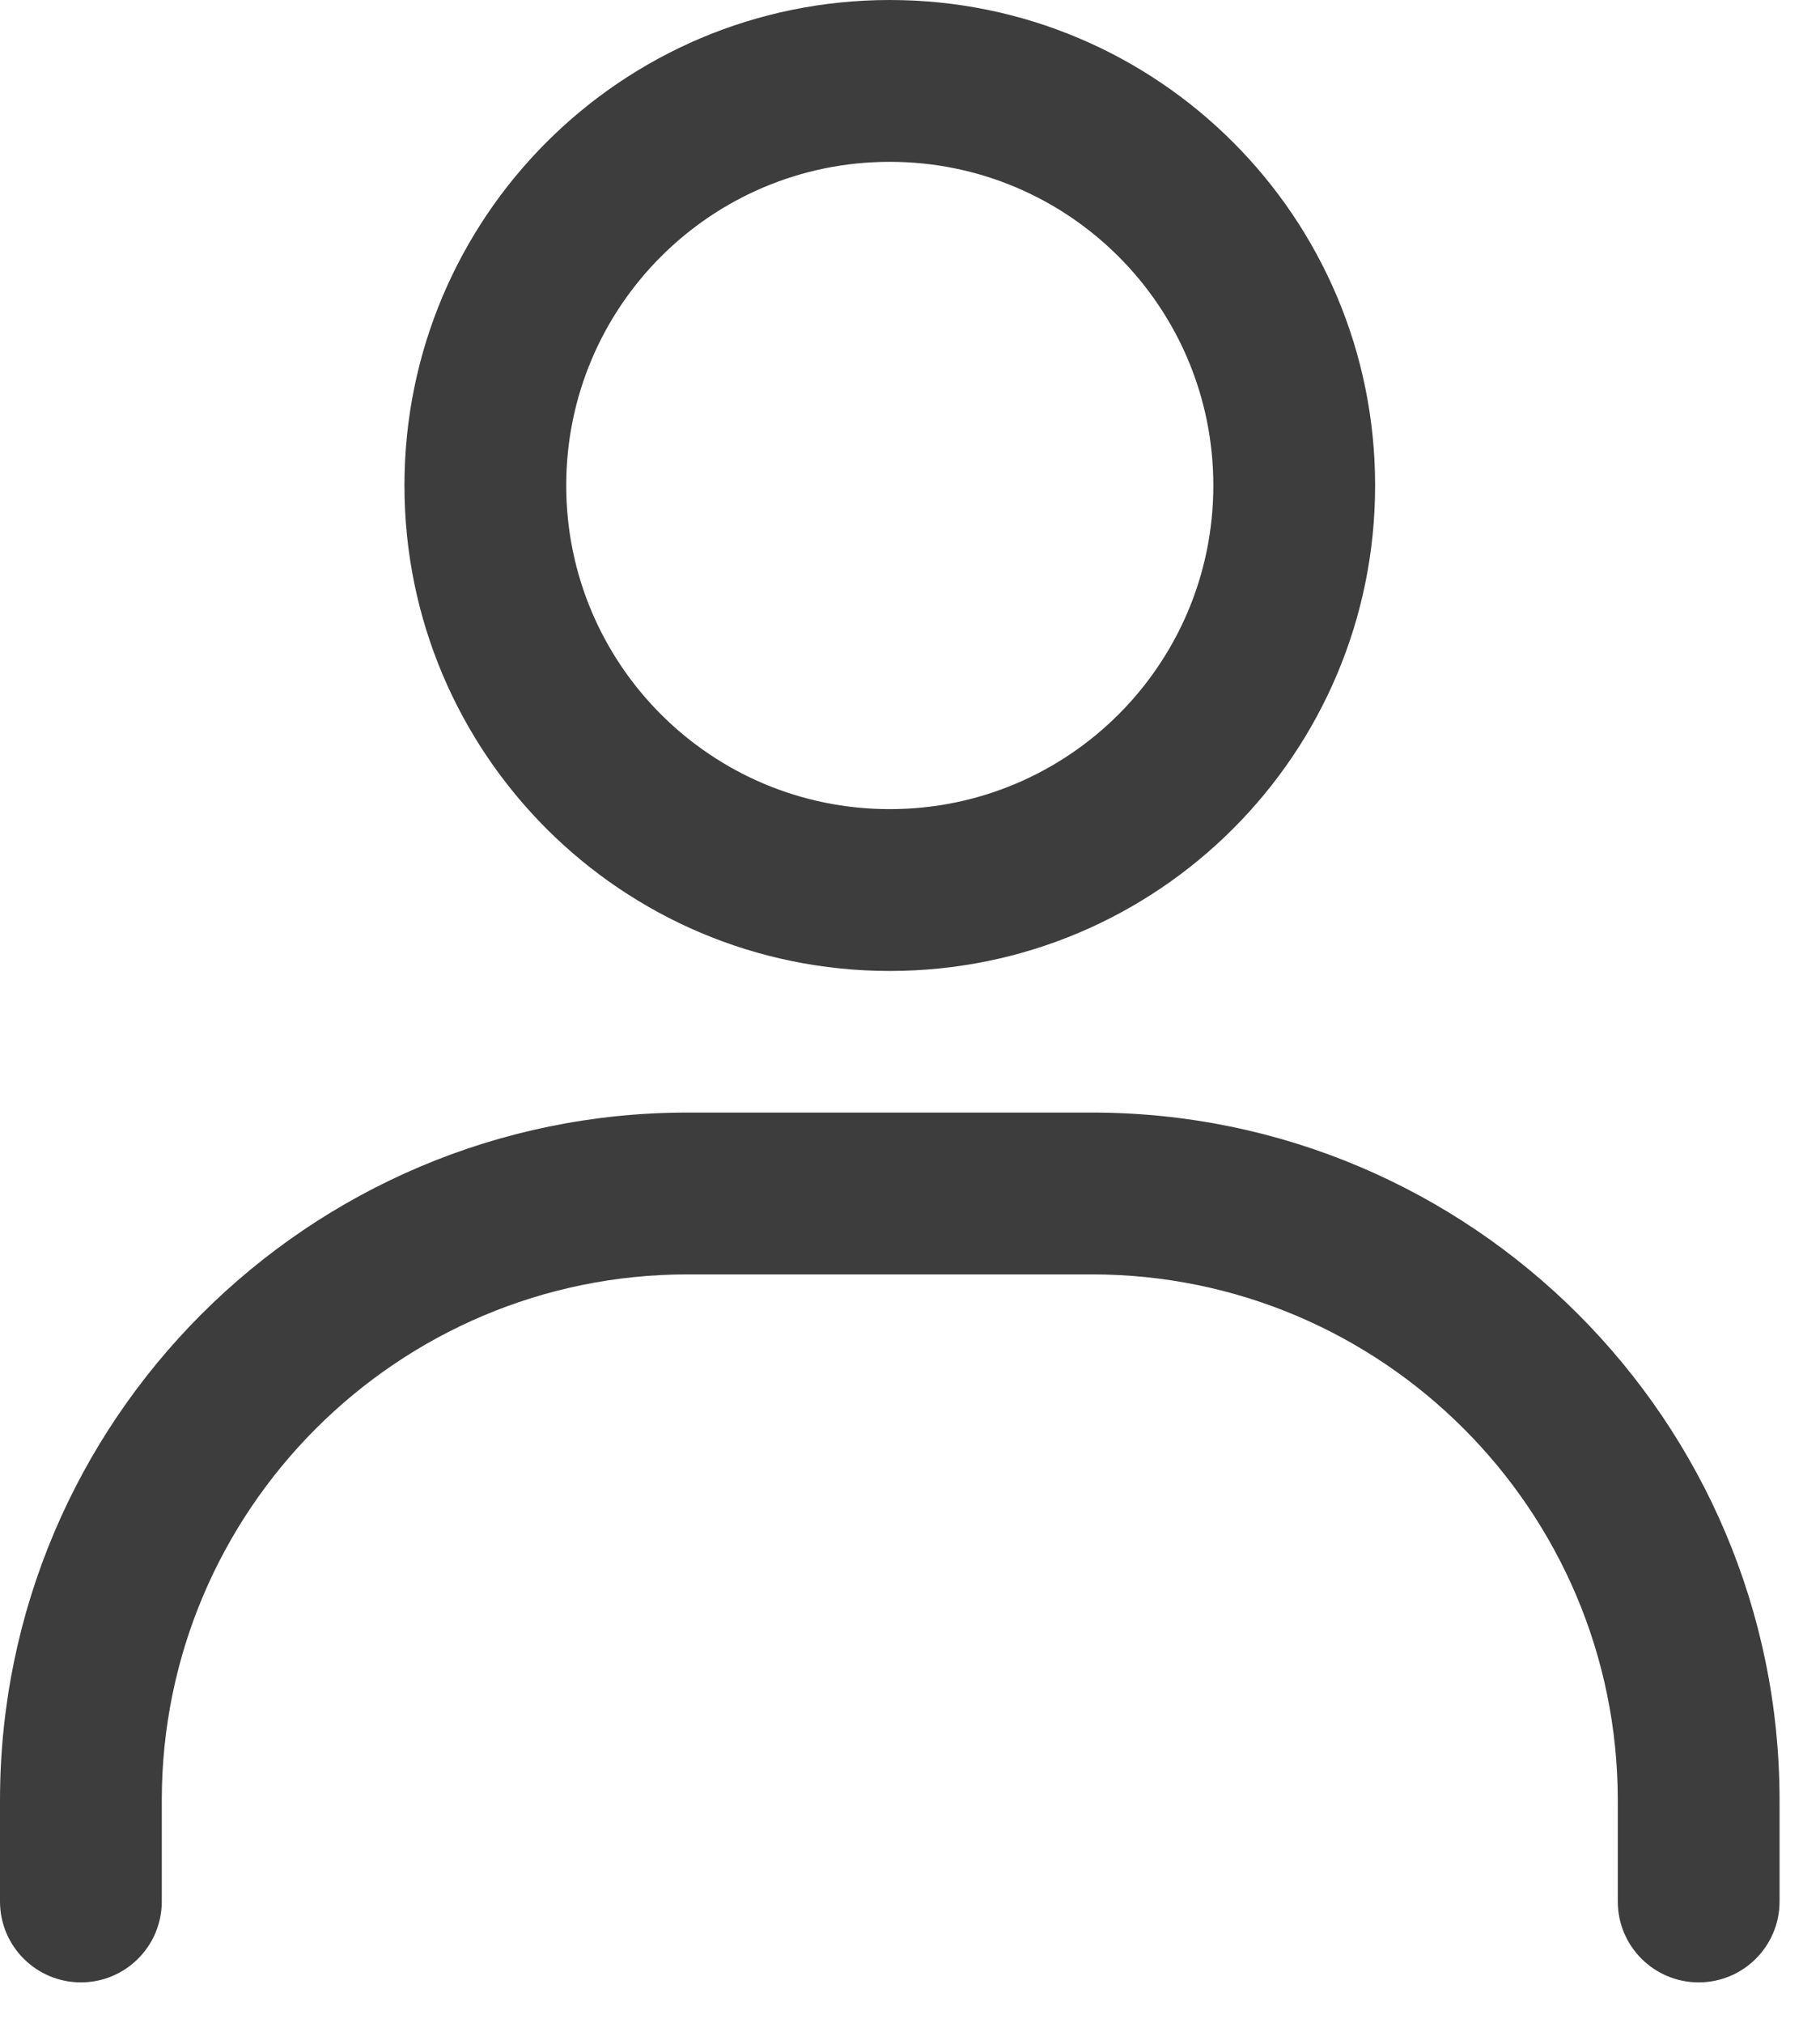 <svg xmlns="http://www.w3.org/2000/svg" width="18" height="20" viewBox="0 0 18 20" fill="none"><path d="M16 18.8V17.8C16 14.932 13.668 12.6 10.8 12.6H6.8C3.932 12.6 1.6 14.932 1.6 17.8V18.8C1.6 19.242 1.242 19.6 0.8 19.6C0.358 19.6 0 19.242 0 18.8V17.8C0 14.048 3.048 11 6.8 11H10.8C14.552 11 17.6 14.048 17.6 17.8V18.8C17.6 19.242 17.242 19.6 16.8 19.6C16.358 19.6 16 19.242 16 18.8Z" fill="#3D3D3D"></path><path d="M12 4.8C12 3.032 10.568 1.6 8.8 1.6C7.032 1.6 5.6 3.032 5.6 4.8C5.6 6.568 7.032 8 8.8 8C10.568 8 12 6.568 12 4.8ZM13.6 4.8C13.6 7.452 11.452 9.6 8.8 9.6C6.148 9.6 4 7.452 4 4.8C4 2.148 6.148 0 8.8 0C11.452 0 13.6 2.148 13.6 4.8Z" fill="#3D3D3D"></path></svg>